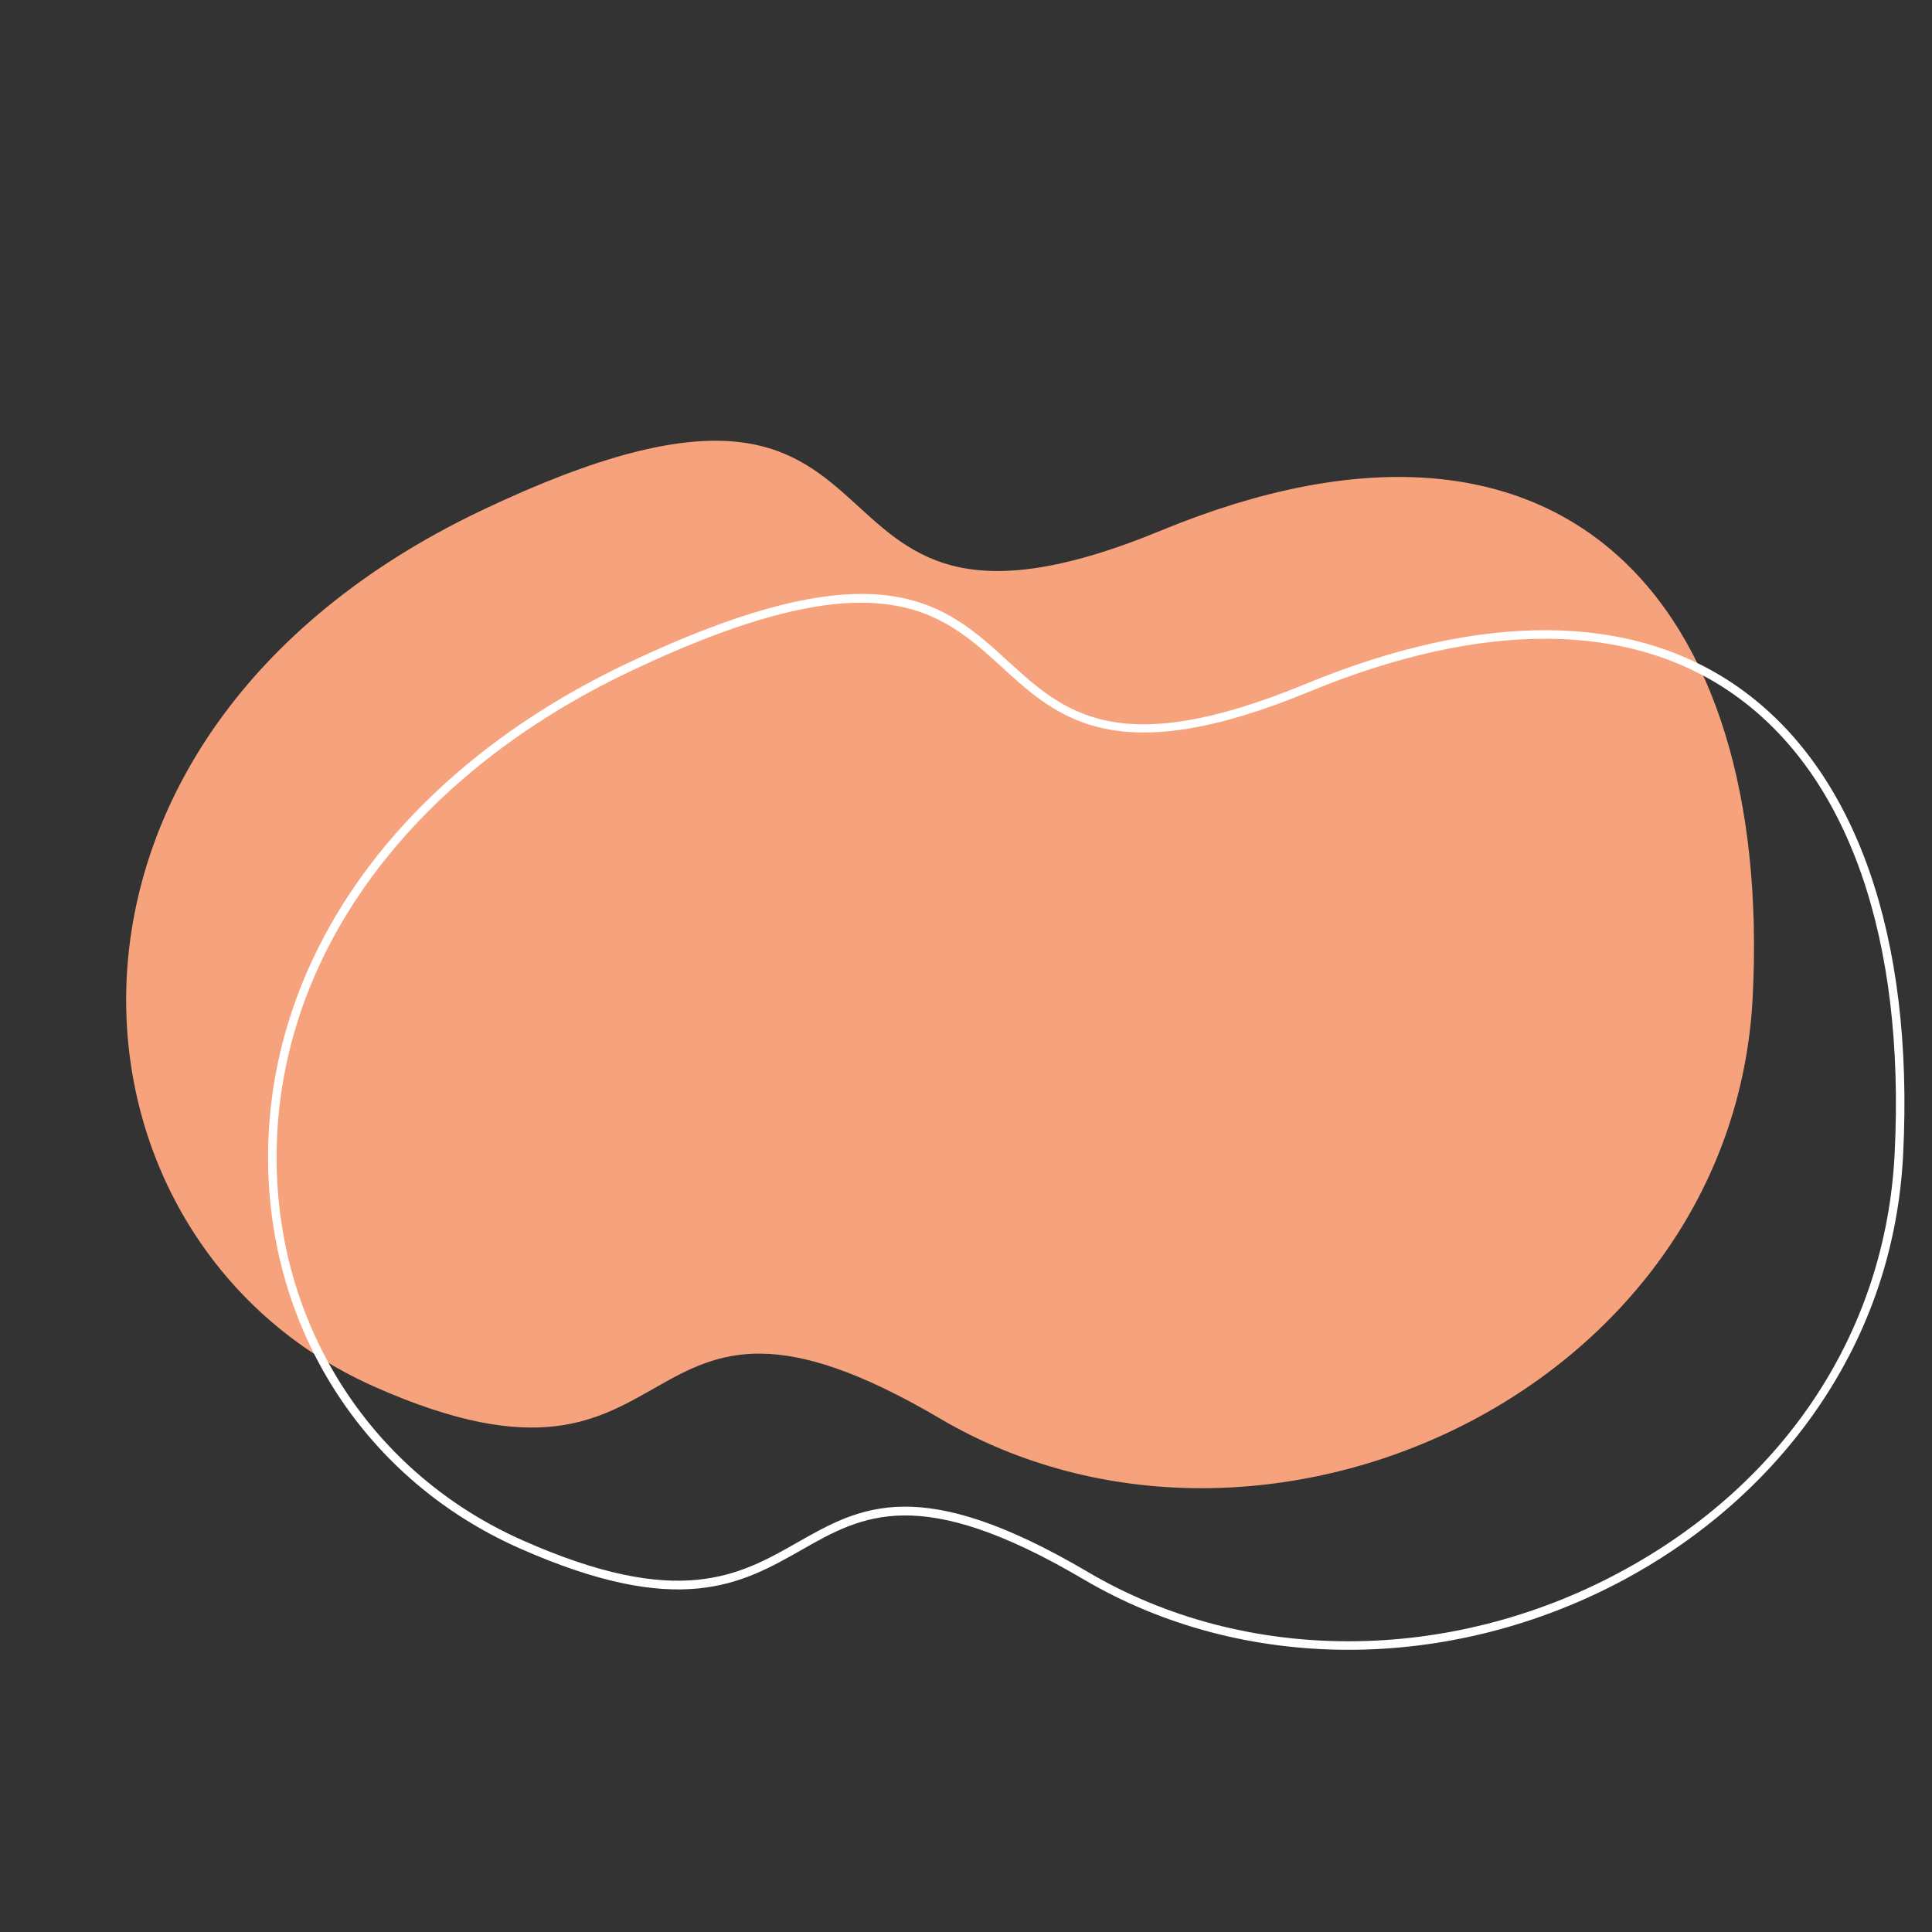 <svg xmlns="http://www.w3.org/2000/svg" xmlns:xlink="http://www.w3.org/1999/xlink" width="1080" zoomAndPan="magnify" viewBox="0 0 810 810" height="1080" preserveAspectRatio="xMidYMid meet" version="1.0">
	<rect x="0" y="0" width="810" height="810" fill="#333333" stroke="none"/>
	<defs>
		<clipPath id="e8cef1e889">
			<path d="M 52 184 L 736 184 L 736 624 L 52 624 Z M 52 184 " clip-rule="nonzero" />
		</clipPath>
		<clipPath id="ca554dcf26">
			<path d="M -91.867 386.66 L 471.609 -78.23 L 927.434 474.25 L 363.961 939.145 Z M -91.867 386.66 " clip-rule="nonzero" />
		</clipPath>
		<clipPath id="04faf1ff98">
			<path d="M -91.867 386.66 L 471.609 -78.23 L 927.434 474.25 L 363.961 939.145 Z M -91.867 386.66 " clip-rule="nonzero" />
		</clipPath>
		<clipPath id="78f29e89dc">
			<path d="M 112 249 L 799 249 L 799 692 L 112 692 Z M 112 249 " clip-rule="nonzero" />
		</clipPath>
		<clipPath id="753d1e27cd">
			<path d="M -91.867 386.66 L 471.609 -78.23 L 927.434 474.25 L 363.961 939.145 Z M -91.867 386.66 " clip-rule="nonzero" />
		</clipPath>
		<clipPath id="0eca697adb">
			<path d="M -91.867 386.66 L 471.609 -78.23 L 927.434 474.25 L 363.961 939.145 Z M -91.867 386.66 " clip-rule="nonzero" />
		</clipPath>
	</defs>
	<g clip-path="url(#e8cef1e889)">
		<g clip-path="url(#ca554dcf26)">
			<g clip-path="url(#04faf1ff98)">
				<path fill="#f6a27d" d="M 201.695 214.102 C 401.352 118.949 318.113 291.988 486.734 222.441 C 655.359 152.895 743.105 252.227 734.84 417.801 C 726.57 583.375 529.281 674.363 393.98 594.66 C 258.684 514.961 294.152 642.234 157.051 581.418 C 19.949 520.598 2.039 309.25 201.695 214.102 Z M 201.695 214.102 " fill-opacity="1" fill-rule="nonzero" />
			</g>
		</g>
	</g>
	<g clip-path="url(#78f29e89dc)">
		<g clip-path="url(#753d1e27cd)">
			<g clip-path="url(#0eca697adb)">
				<path fill="#ffffff" d="M 729.07 288.297 C 684.348 256.707 621.508 256.184 547.336 286.77 C 468.625 319.234 446.176 298.73 422.402 277.023 C 395.91 252.828 368.512 227.809 262.211 278.469 C 167.199 323.746 111.199 402.039 112.402 487.895 C 113.398 558.945 153.715 620.688 217.609 649.035 C 284.914 678.891 310.922 664.098 336.078 649.793 C 361.523 635.324 385.555 621.656 454.359 662.184 C 521.164 701.539 608.082 701.52 681.199 662.133 C 695.105 654.641 708.133 645.879 720.055 636.039 C 736.34 622.602 750.566 607.164 762.141 590.25 C 783.945 558.395 795.977 522.602 797.91 483.871 C 802.48 392.336 778.035 322.879 729.07 288.297 Z M 794.336 483.691 C 790.637 557.77 748.781 621.668 679.496 658.98 C 607.477 697.777 521.902 697.828 456.172 659.102 C 385.582 617.52 360.676 631.688 334.305 646.684 C 309.922 660.551 284.711 674.891 219.055 645.766 C 156.449 617.996 116.953 557.484 115.977 487.848 C 115.102 425.363 145.121 366.93 198.781 322.656 C 217.621 307.113 239.391 293.309 263.746 281.699 C 367.879 232.074 394.371 256.27 419.992 279.664 C 443.539 301.172 467.891 323.406 548.699 290.082 C 621.676 259.98 683.336 260.375 727.008 291.219 C 774.934 325.066 798.844 393.422 794.336 483.691 Z M 794.336 483.691 " fill-opacity="1" fill-rule="nonzero" />
			</g>
		</g>
	</g>
</svg>
